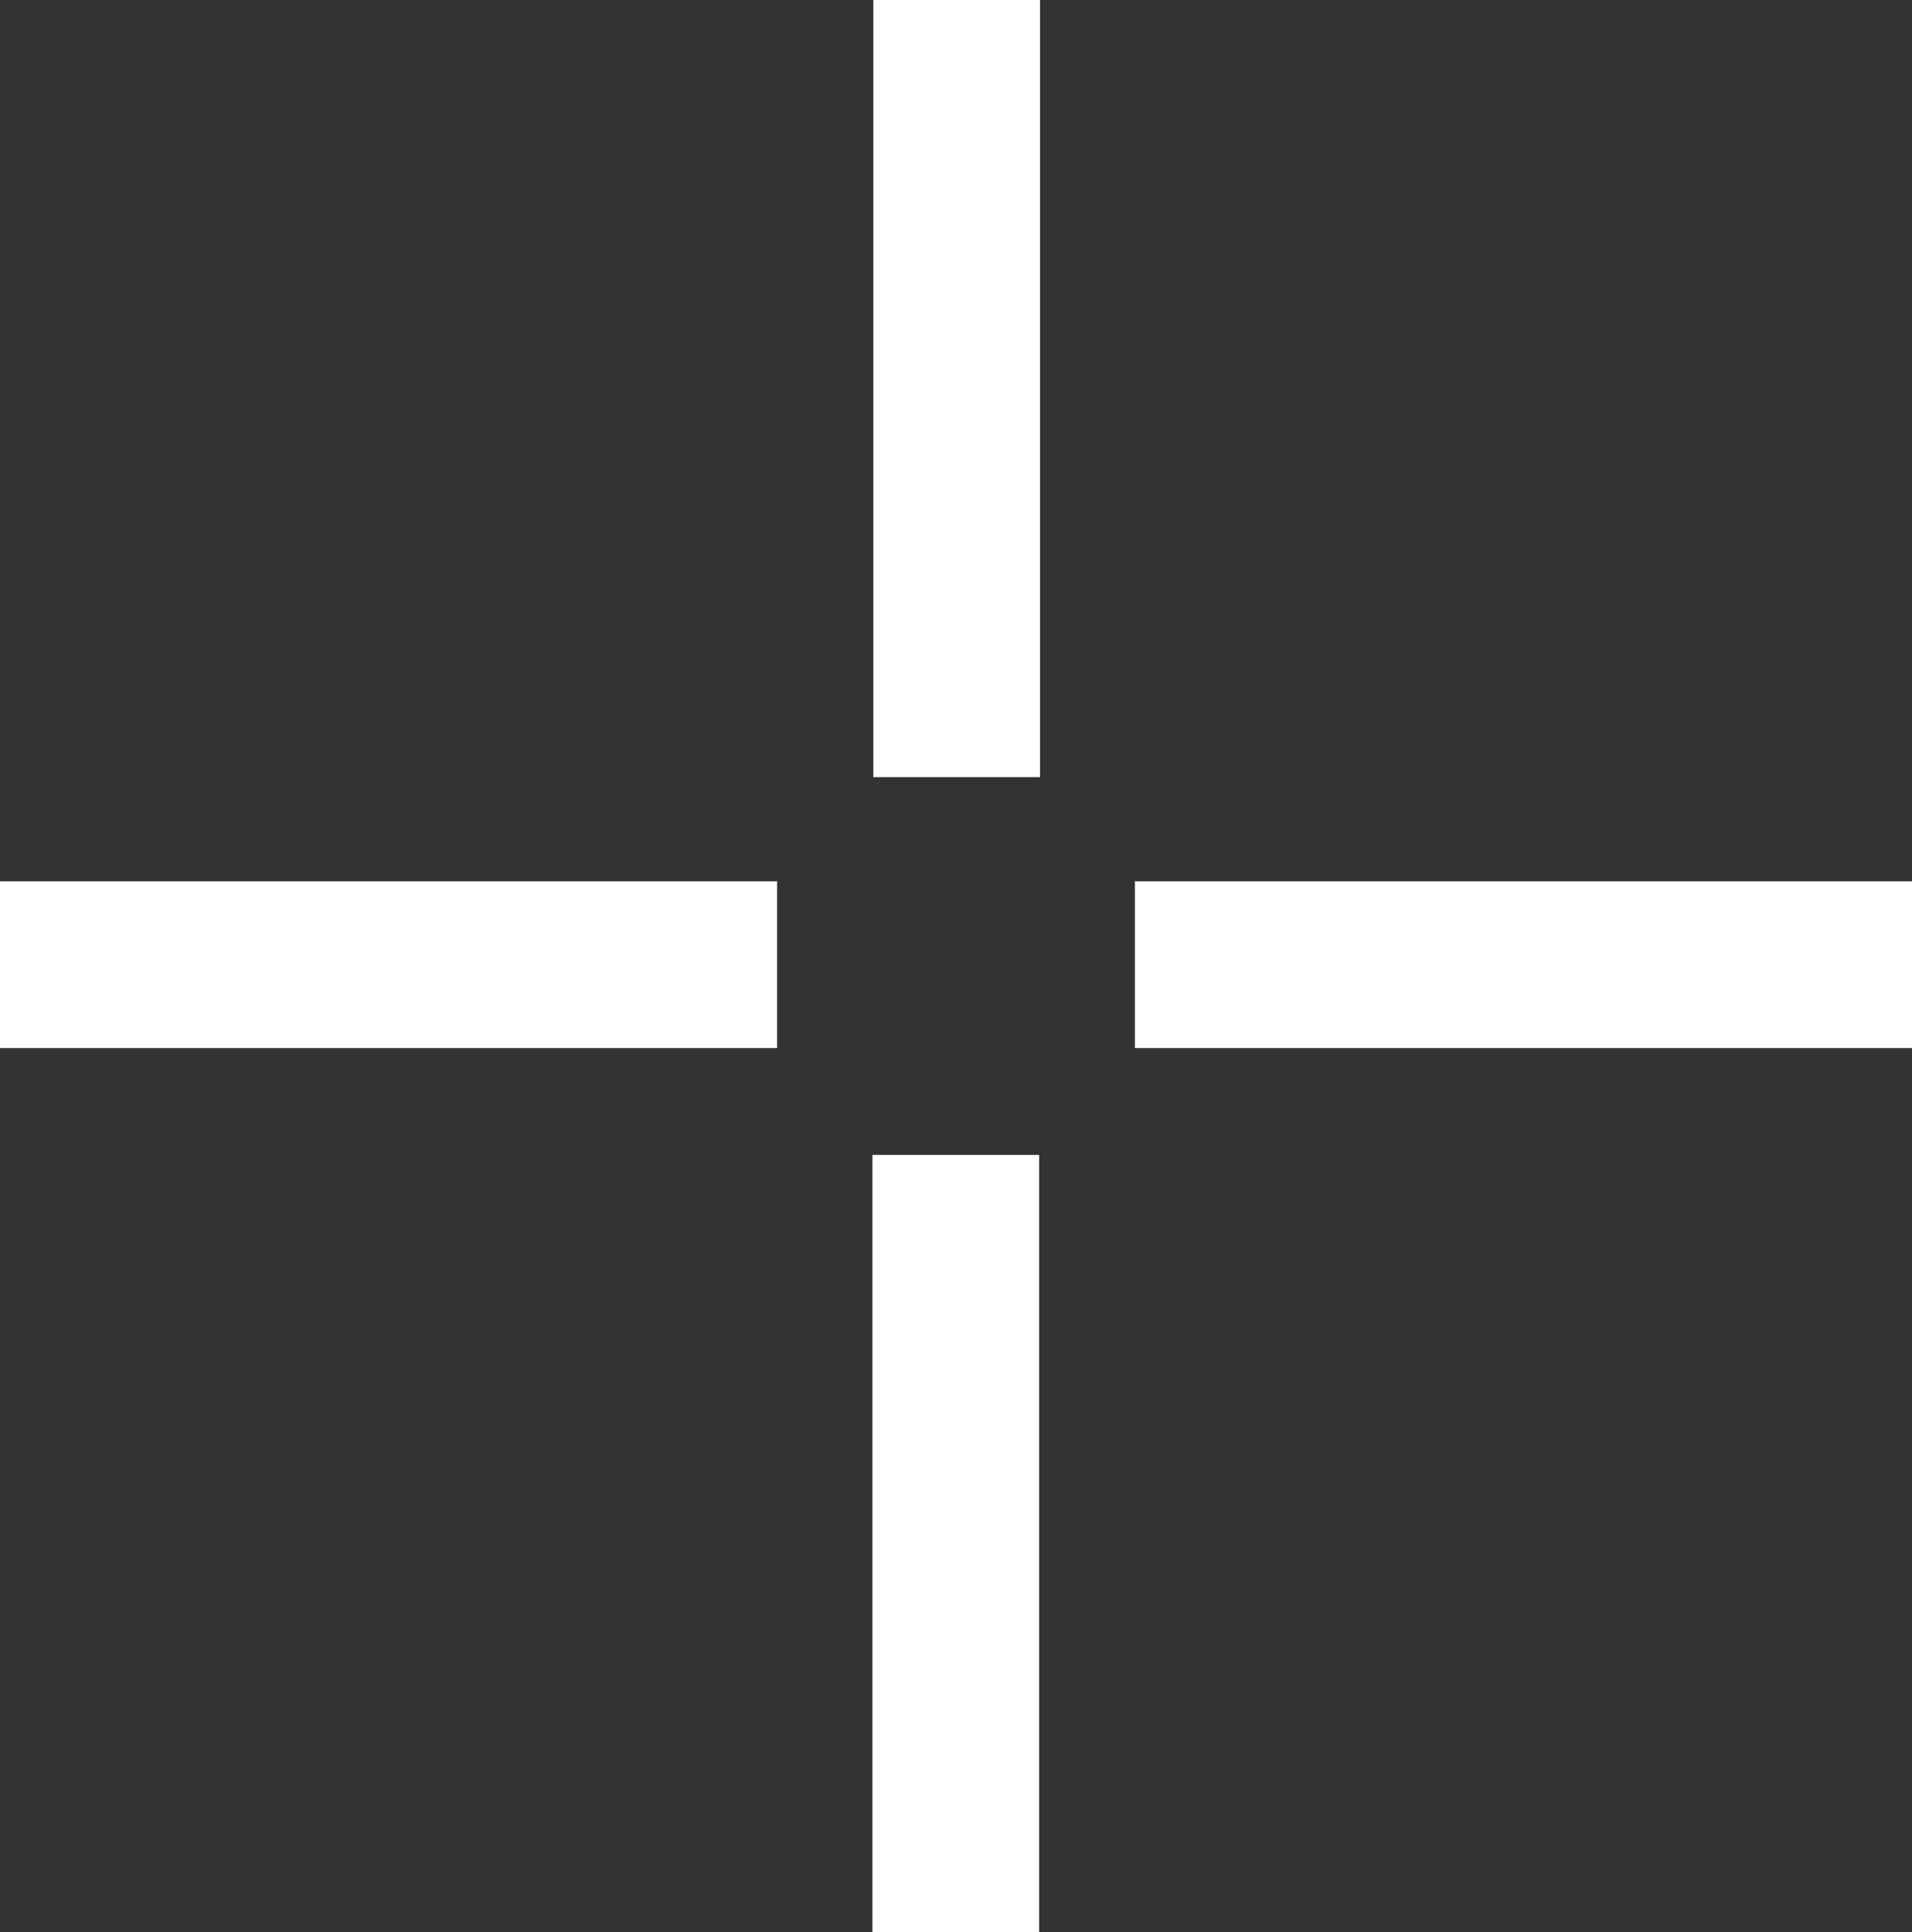 <!-- Generator: Adobe Illustrator 17.1.0, SVG Export Plug-In  -->
<svg version="1.1"
	 xmlns="http://www.w3.org/2000/svg" xmlns:xlink="http://www.w3.org/1999/xlink" xmlns:a="http://ns.adobe.com/AdobeSVGViewerExtensions/3.0/"
	 x="0px" y="0px" width="431.3px" height="435.8px" viewBox="0 0 431.3 435.8" enable-background="new 0 0 431.3 435.8"
	 xml:space="preserve">
<rect x="0" y="0" width="431.3" height="435.8" fill="#333333" stroke="none"/>
<defs>
</defs>
<g>
	<rect x="256" y="198.8" fill="#FFFFFF" width="175.3" height="37.6"/>
	<rect x="196.8" y="260.5" fill="#FFFFFF" width="37.6" height="175.3"/>
	<rect x="0" y="198.8" fill="#FFFFFF" width="175.3" height="37.6"/>
	<rect x="197" y="0" fill="#FFFFFF" width="37.6" height="175.3"/>
</g>
</svg>